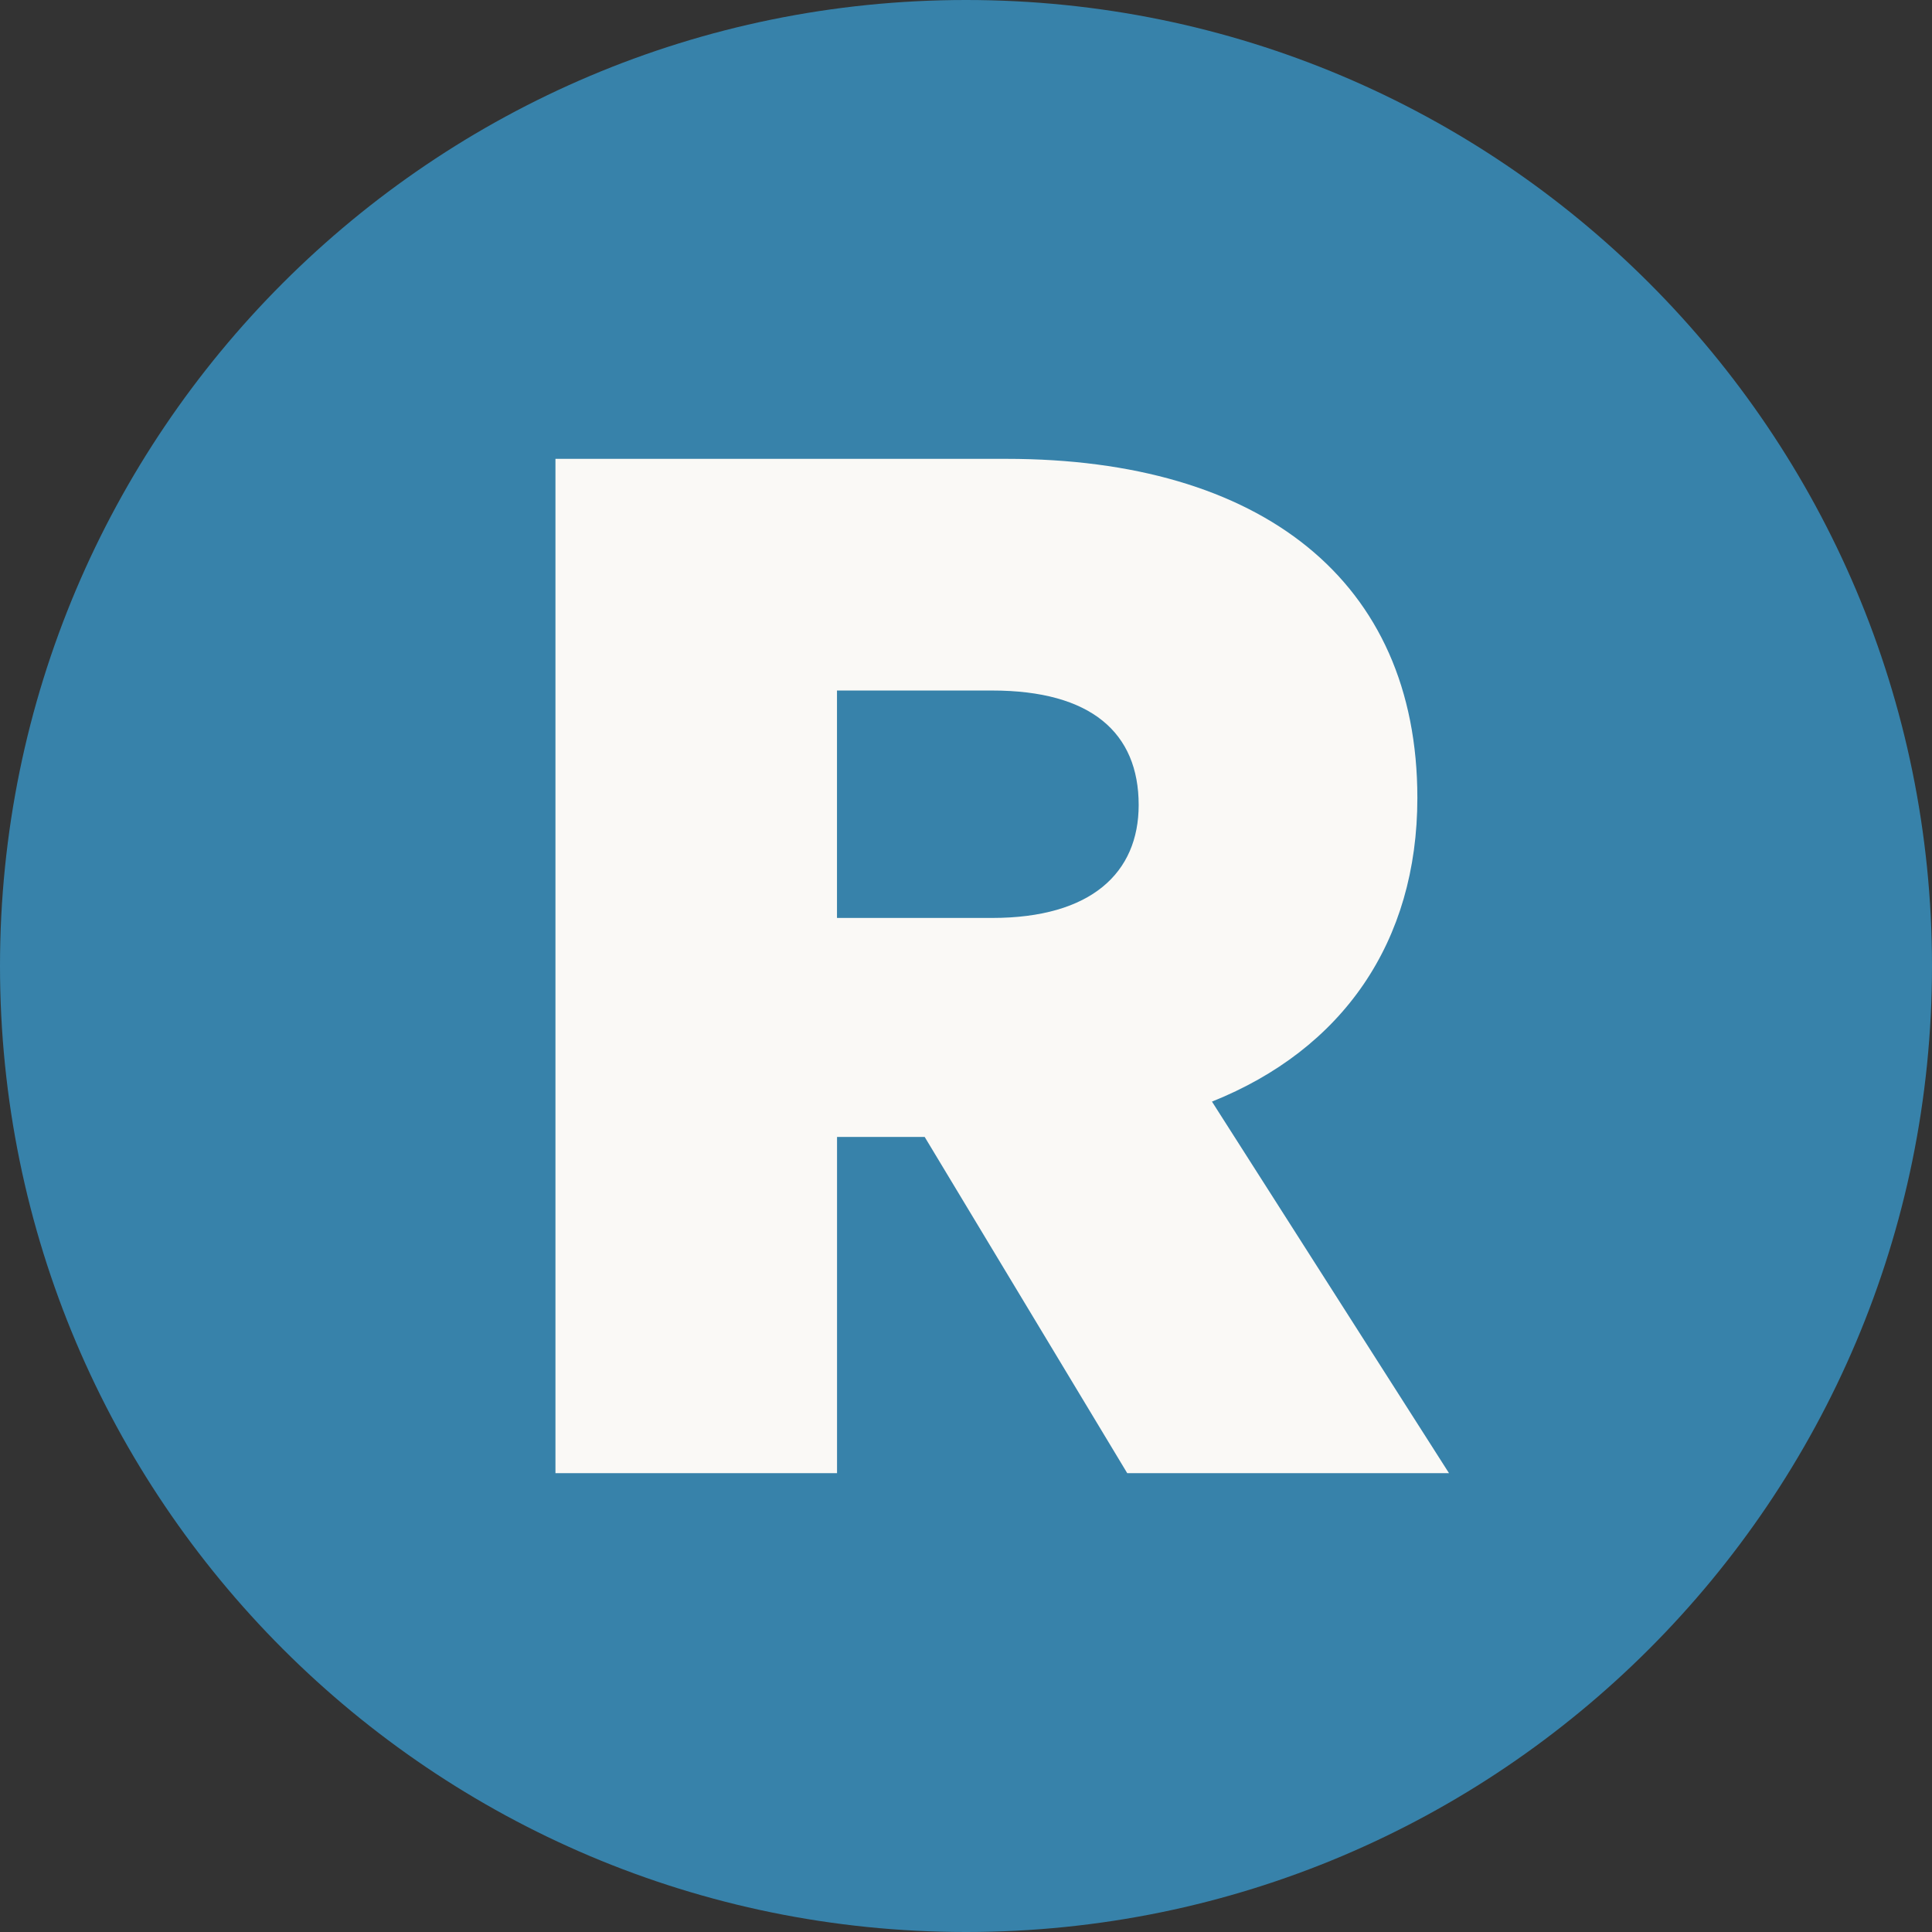 <?xml version="1.0" encoding="UTF-8"?> <svg xmlns="http://www.w3.org/2000/svg" width="80" height="80" viewBox="0 0 80 80" fill="none"><rect x="0" y="0" width="80" height="80" fill="#333333" stroke="none"/><g clip-path="url(#clip0_3360_310)"><path d="M40 80C62.091 80 80 62.091 80 40C80 17.909 62.091 0 40 0C17.909 0 0 17.909 0 40C0 62.091 17.909 80 40 80Z" fill="#3782AA"></path><path d="M34.658 61H23V19H41.678C52.206 19 58.69 24.03 58.69 33.038C58.69 39.005 55.596 43.451 50.185 45.615L60 61H46.676L38.289 47.078H34.66V61H34.658ZM41.083 38.01C45.187 38.01 47.15 36.139 47.15 33.332C47.15 30.347 45.187 28.593 41.083 28.593H34.658V38.01H41.083Z" fill="#FAF9F6"></path></g><defs><clipPath id="clip0_3360_310"><rect width="80" height="80" fill="white"></rect></clipPath></defs></svg> 